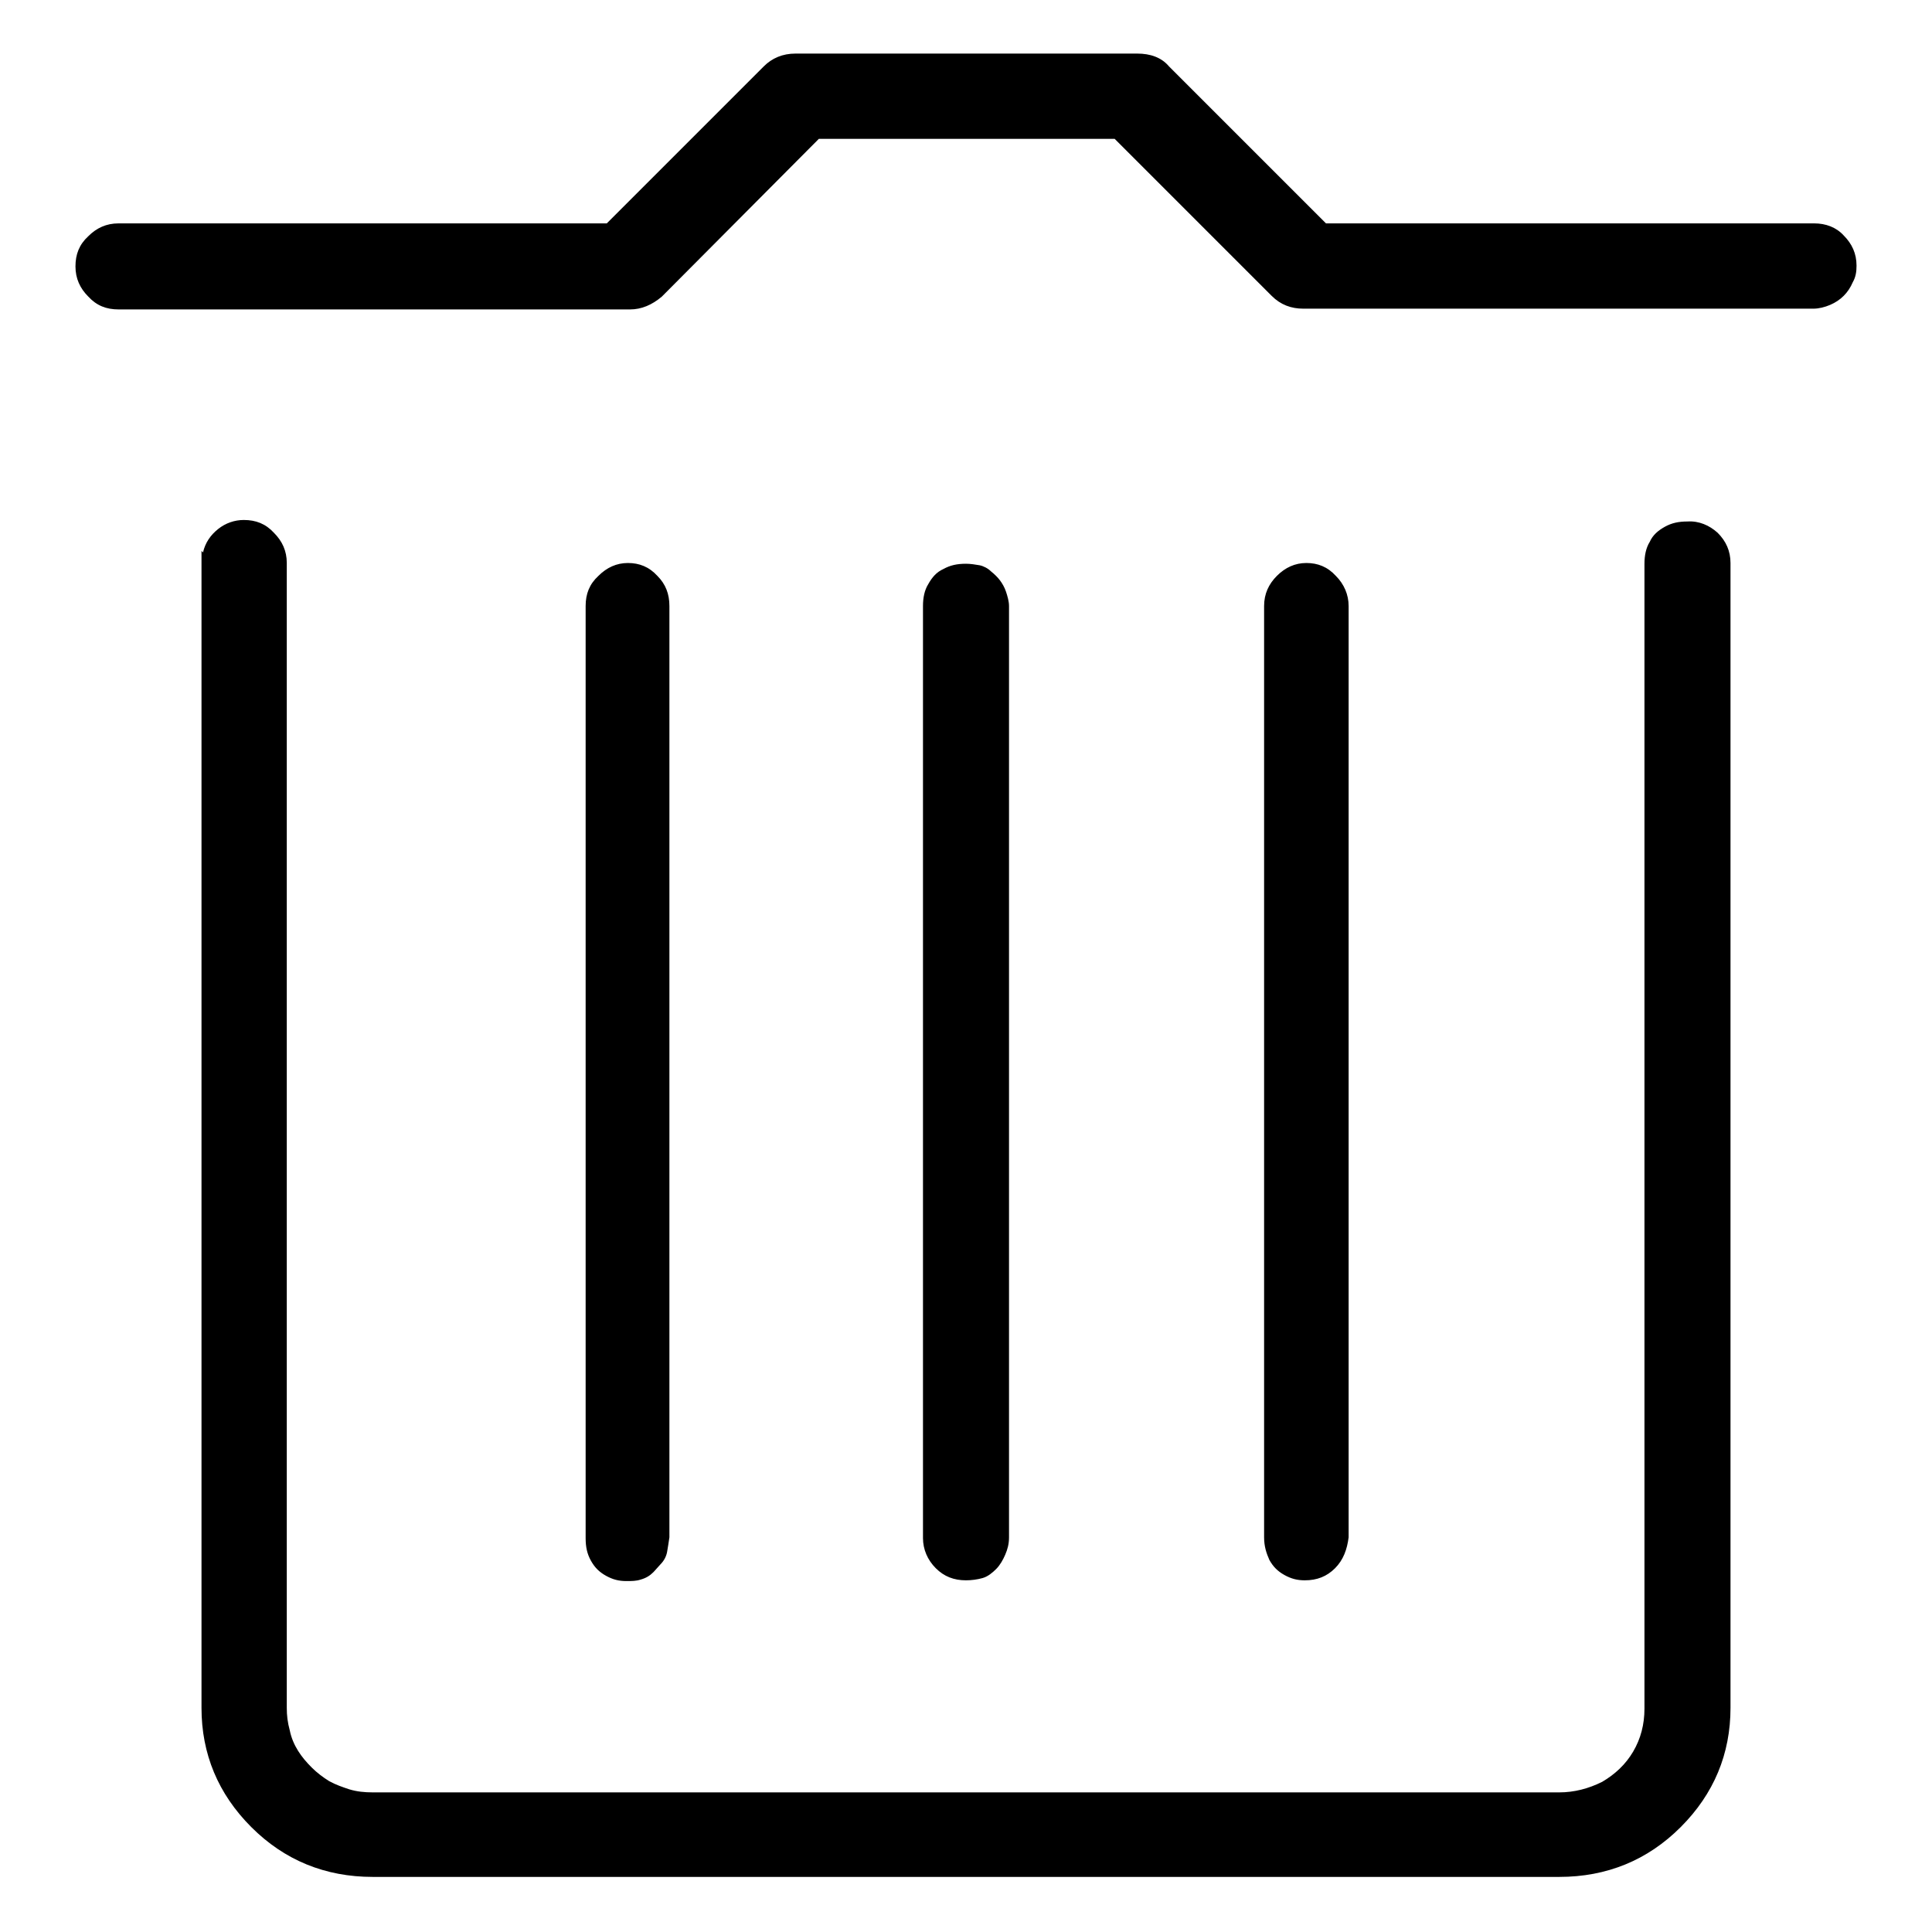 <?xml version="1.0" encoding="utf-8"?>
<!-- Svg Vector Icons : http://www.onlinewebfonts.com/icon -->
<!DOCTYPE svg PUBLIC "-//W3C//DTD SVG 1.1//EN" "http://www.w3.org/Graphics/SVG/1.1/DTD/svg11.dtd">
<svg version="1.1" xmlns="http://www.w3.org/2000/svg" xmlns:xlink="http://www.w3.org/1999/xlink" x="0px" y="0px" viewBox="0 0 256 256" enable-background="new 0 0 256 256" xml:space="preserve">
<g><g><path fill="#000000" d="M244.3,31.2c1.1,1.1,1.7,2.4,1.7,4c0,0.8-0.1,1.5-0.5,2.2c-0.3,0.7-0.7,1.3-1.2,1.8c-0.5,0.5-1.1,0.9-1.8,1.2c-0.7,0.3-1.5,0.5-2.2,0.5h-67.2h-0.2h-0.2c-1.6,0-3-0.5-4.2-1.7l-20.8-20.8h-39.2L87.7,39.3c-1.3,1.1-2.7,1.7-4.2,1.7H83H15.7c-1.6,0-2.9-0.5-4-1.7c-1.1-1.1-1.7-2.4-1.7-4c0-1.6,0.5-2.9,1.7-4c1.1-1.1,2.4-1.7,4-1.7h64.7l20.8-20.8c1.1-1.1,2.5-1.7,4.2-1.7h0.2h44.9h0.2c1.7,0,3.2,0.5,4.2,1.7l20.8,20.8h64.7C241.9,29.6,243.3,30.1,244.3,31.2z M227.6,70.6c1.1,1.1,1.7,2.4,1.7,4v151.7c0,6.1-2.2,11.4-6.6,15.8c-4.4,4.4-9.8,6.6-16.1,6.6H49.4c-6.3,0-11.7-2.2-16.1-6.6c-4.4-4.4-6.6-9.7-6.6-15.8V73l0.2,0.2c0.3-1.3,1-2.3,2-3.1c1-0.8,2.2-1.2,3.4-1.2c1.6,0,2.9,0.5,4,1.7c1.1,1.1,1.7,2.4,1.7,4v151.7c0,1,0.1,1.9,0.4,3c0.2,1,0.6,1.9,1.1,2.7c0.5,0.8,1.1,1.5,1.8,2.2c0.7,0.7,1.5,1.3,2.3,1.8c0.9,0.5,1.8,0.8,2.7,1.1c1,0.3,2,0.4,3.1,0.4h157.2c2,0,3.9-0.5,5.7-1.4c1.7-1,3.1-2.3,4.1-4c1-1.7,1.5-3.6,1.5-5.7V74.7c0-1.1,0.2-2.1,0.7-2.9c0.4-0.9,1.1-1.5,2-2c0.9-0.5,1.8-0.7,3-0.7C225.1,69,226.5,69.6,227.6,70.6z M88.4,205.6c-0.1,0.6-0.4,1.2-0.9,1.7l-0.9,1c-0.5,0.5-1,0.8-1.7,1c-0.6,0.2-1.2,0.2-1.9,0.2c-1,0-1.8-0.2-2.7-0.7c-0.9-0.5-1.5-1.1-2-2c-0.5-0.9-0.7-1.8-0.7-3V80.3c0-1.6,0.5-2.9,1.7-4c1.1-1.1,2.4-1.7,3.9-1.7c1.5,0,2.8,0.5,3.9,1.7c1.1,1.1,1.6,2.4,1.6,4v123.4C88.6,204.4,88.5,205,88.4,205.6z M133.2,206c-0.3,0.7-0.7,1.4-1.2,1.9c-0.5,0.5-1.1,1-1.8,1.2c-0.7,0.2-1.5,0.3-2.2,0.3c-1.6,0-2.9-0.5-4-1.6c-1.1-1.1-1.7-2.5-1.7-4V80.3c0-1.1,0.2-2.1,0.7-2.9c0.5-0.9,1.1-1.6,2-2c0.9-0.5,1.8-0.7,3-0.7c0.6,0,1.2,0.1,1.8,0.2c0.5,0.1,1.1,0.4,1.5,0.8c0.5,0.4,0.9,0.8,1.2,1.2c0.3,0.4,0.6,0.9,0.8,1.5c0.2,0.6,0.4,1.3,0.4,1.9v123.4C133.7,204.6,133.5,205.3,133.2,206z M176.9,207.8c-1.1,1.1-2.4,1.6-4,1.6c-1,0-1.8-0.2-2.7-0.7c-0.9-0.5-1.5-1.1-2-2c-0.4-0.9-0.7-1.8-0.7-3V80.3c0-1.6,0.6-2.9,1.7-4c1.1-1.1,2.4-1.7,3.9-1.7c1.5,0,2.8,0.5,3.9,1.7c1.1,1.1,1.7,2.5,1.7,4v123.4C178.5,205.3,178,206.7,176.9,207.8z"/></g></g>
</svg>